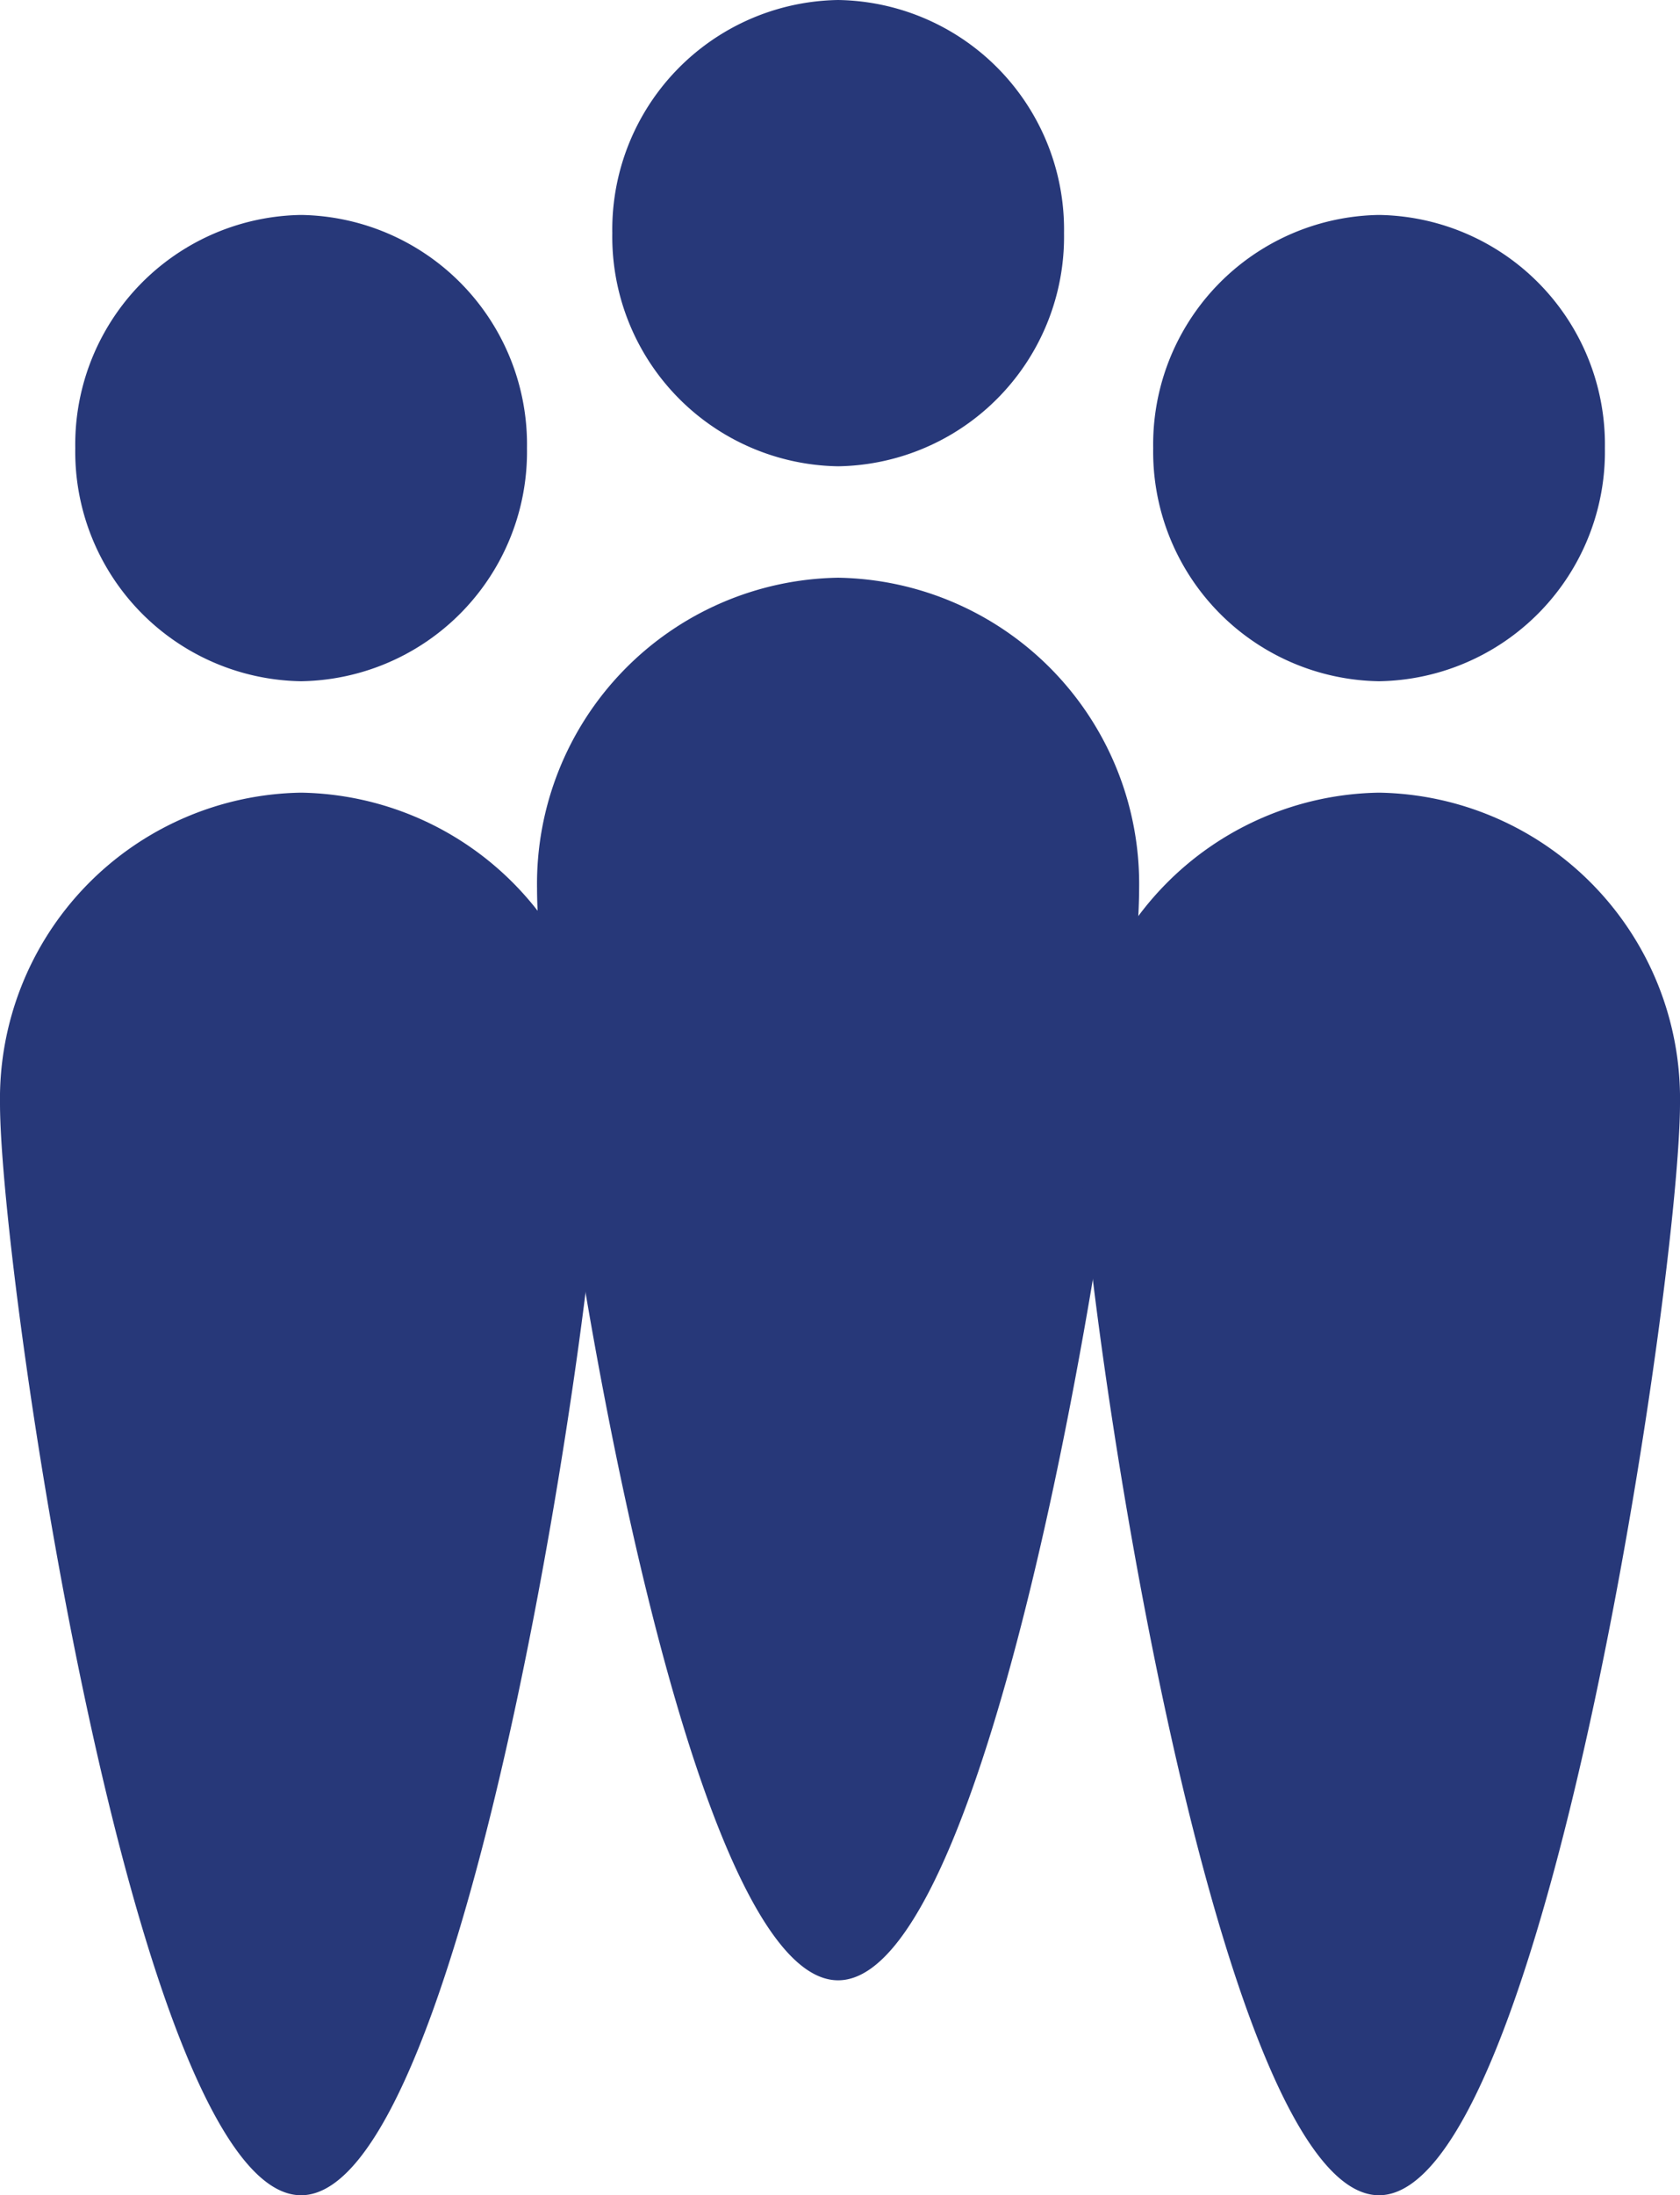 <svg id="ICon" xmlns="http://www.w3.org/2000/svg" width="29.753" height="38.85" viewBox="0 0 29.753 38.85">
  <path id="Fill_1" data-name="Fill 1" d="M4,0A4.063,4.063,0,0,0,0,4.126,4.063,4.063,0,0,0,4,8.252,4.063,4.063,0,0,0,8,4.126,4.063,4.063,0,0,0,4,0" transform="translate(10.844)" fill="#273879"/>
  <path id="Fill_4" data-name="Fill 4" d="M5.332,0A5.419,5.419,0,0,0,0,5.5C0,8.54,2.387,24.822,5.332,24.822S10.663,8.54,10.663,5.5A5.419,5.419,0,0,0,5.332,0" transform="translate(9.511 10.224)" fill="#273879"/>
  <path id="Fill_6" data-name="Fill 6" d="M4,0A4.063,4.063,0,0,0,0,4.126,4.063,4.063,0,0,0,4,8.252,4.063,4.063,0,0,0,8,4.126,4.063,4.063,0,0,0,4,0" transform="translate(20.423 3.804)" fill="#273879"/>
  <path id="Fill_8" data-name="Fill 8" d="M5.332,0A5.418,5.418,0,0,0,0,5.5C0,8.54,2.387,24.822,5.332,24.822S10.663,8.54,10.663,5.5A5.418,5.418,0,0,0,5.332,0" transform="translate(19.09 14.028)" fill="#273879"/>
  <path id="Fill_11" data-name="Fill 11" d="M4,0A4.063,4.063,0,0,0,0,4.126,4.063,4.063,0,0,0,4,8.252,4.063,4.063,0,0,0,8,4.126,4.063,4.063,0,0,0,4,0" transform="translate(1.333 3.804)" fill="#273879"/>
  <path id="Fill_13" data-name="Fill 13" d="M5.332,0A5.419,5.419,0,0,0,0,5.5C0,8.54,2.387,24.822,5.332,24.822S10.663,8.54,10.663,5.5A5.419,5.419,0,0,0,5.332,0" transform="translate(0 14.028)" fill="#273879"/>
</svg>
